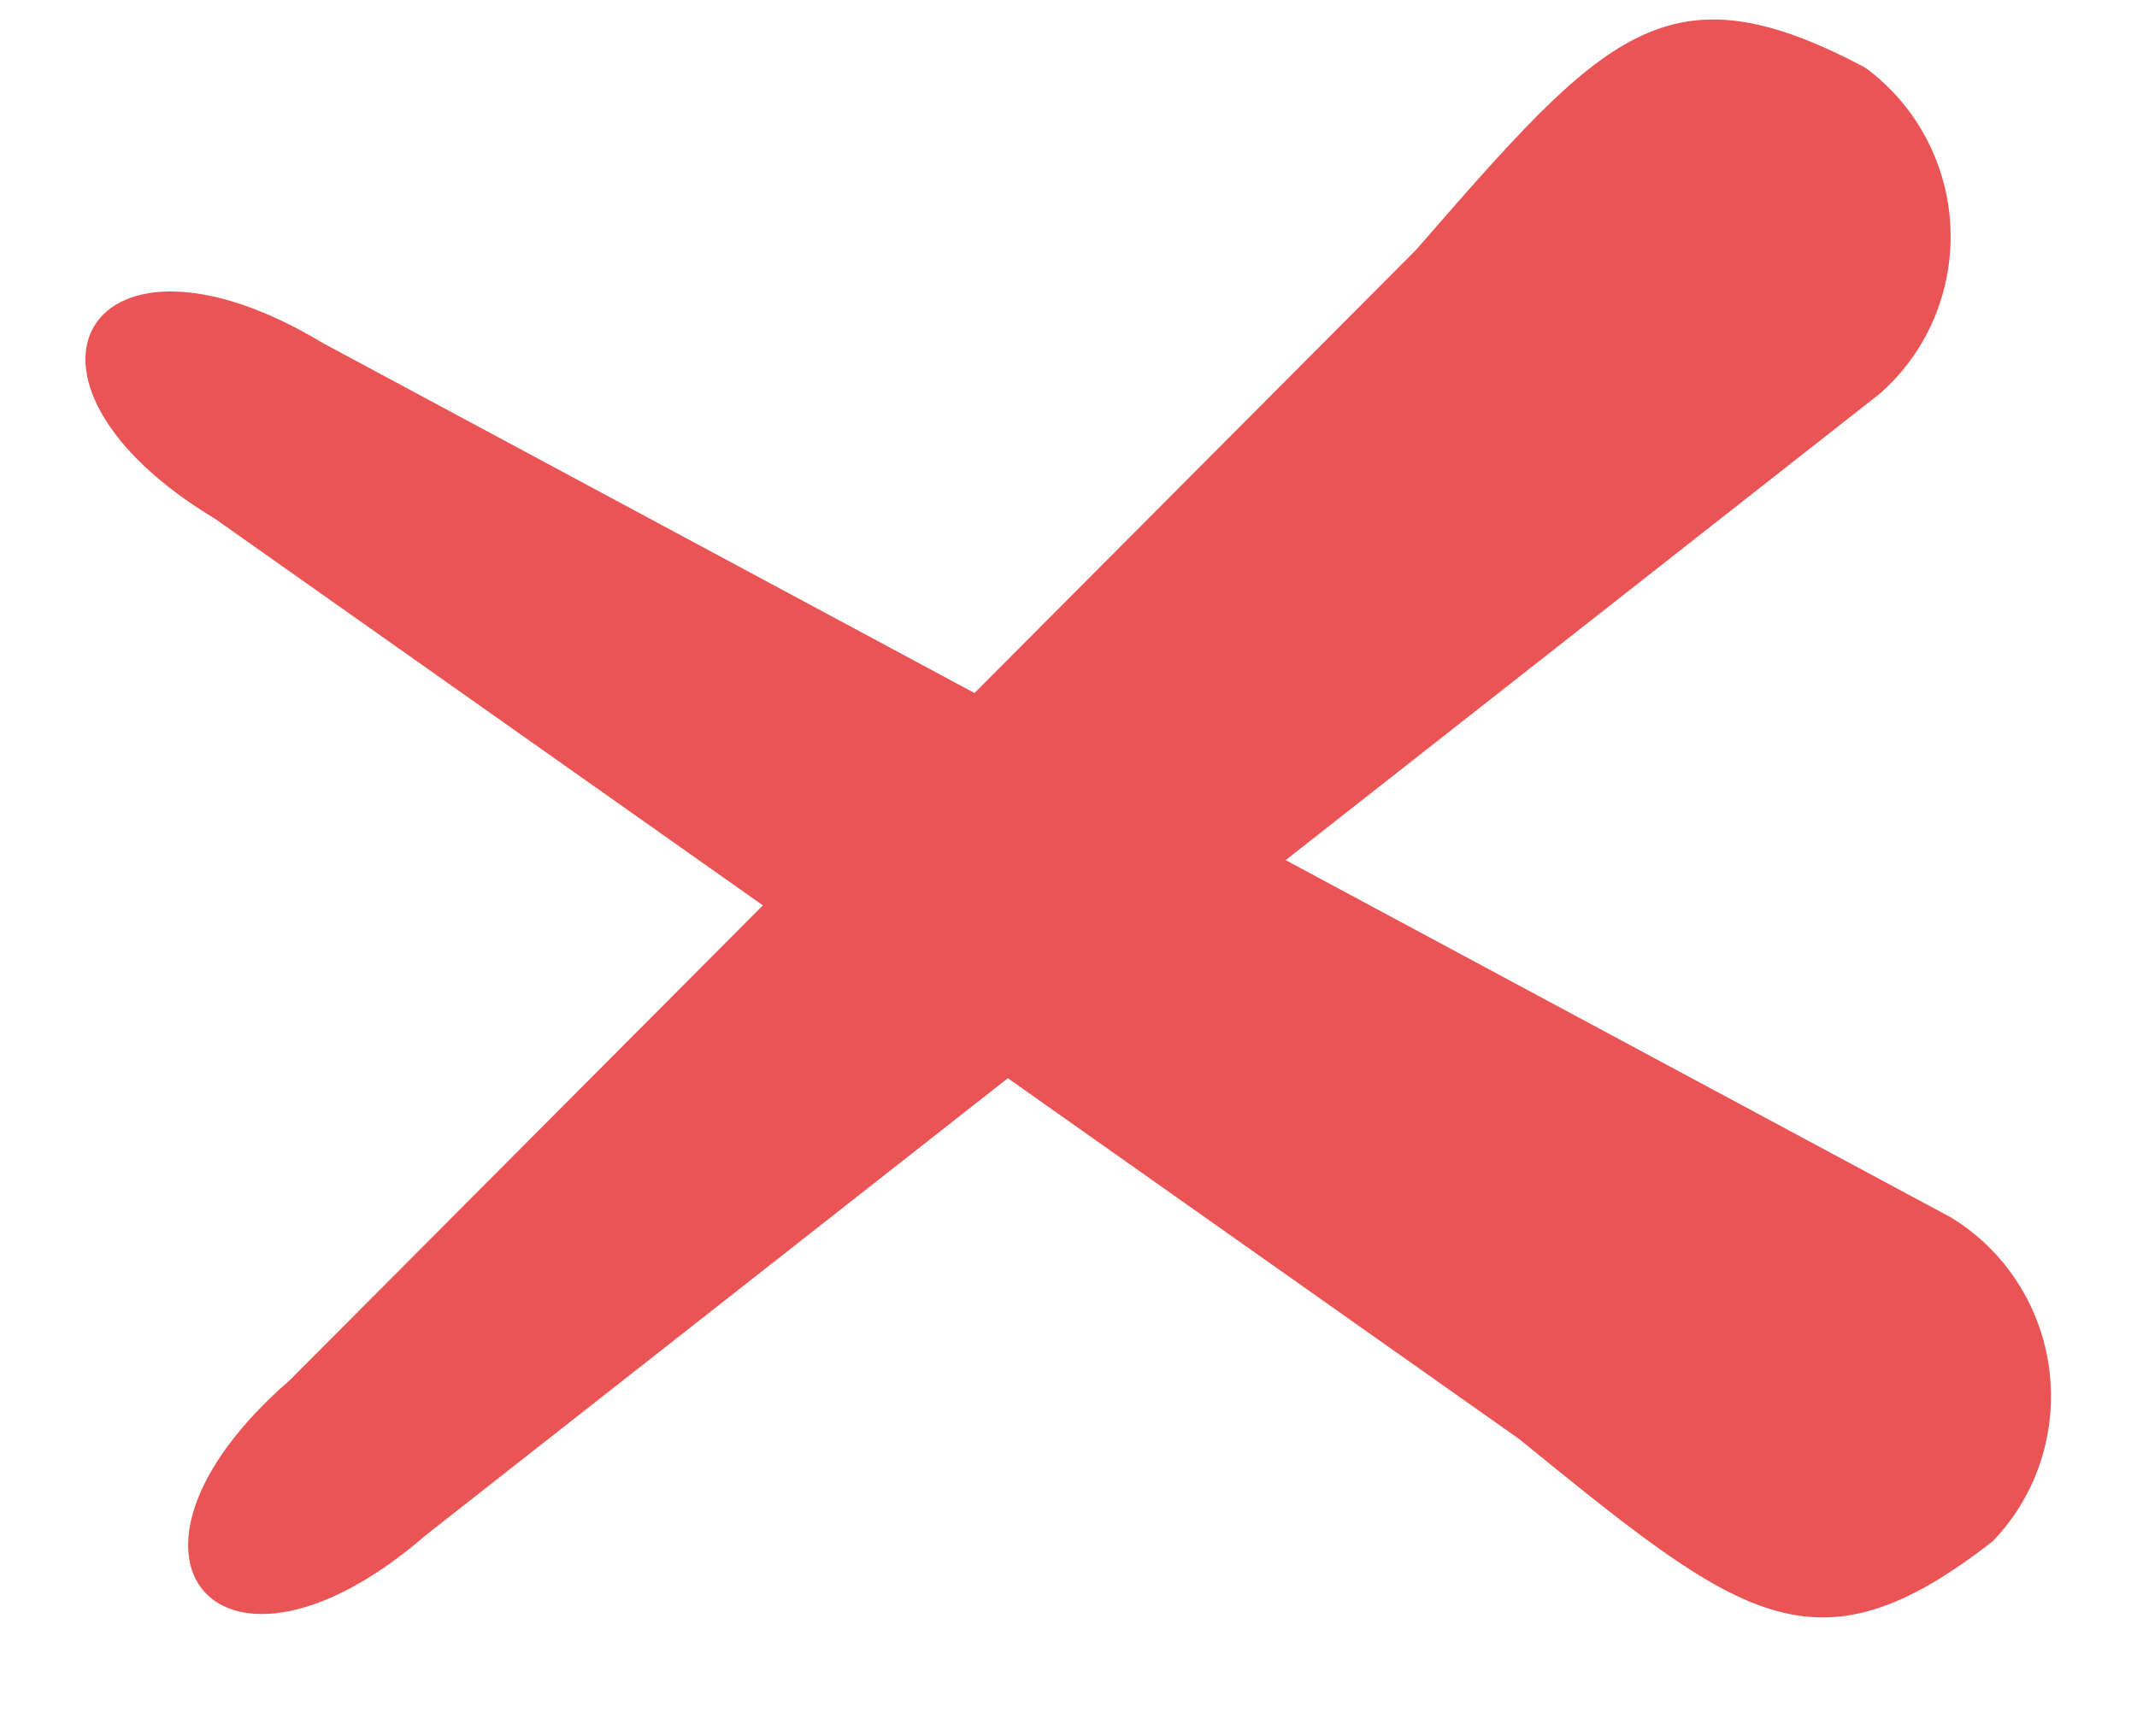 <svg width="16" height="13" viewBox="0 0 16 13" fill="none" xmlns="http://www.w3.org/2000/svg">
<path d="M15.35 10.319C15.389 10.77 15.233 11.216 14.92 11.54C13.589 12.578 13.038 12.127 11.373 10.774L1.611 3.885C-0.128 2.838 0.67 1.516 2.416 2.568L14.604 9.114C15.008 9.358 15.281 9.777 15.343 10.251C15.345 10.274 15.348 10.296 15.35 10.319Z" fill="#EA5454"/>
<path d="M14.599 1.637C14.56 1.186 14.329 0.773 13.966 0.507C12.476 -0.286 12.011 0.253 10.602 1.871L2.169 10.335C0.636 11.665 1.649 12.83 3.189 11.494L14.07 2.951C14.427 2.642 14.623 2.182 14.603 1.705C14.602 1.682 14.601 1.659 14.599 1.637Z" fill="#EA5454"/>
</svg>
